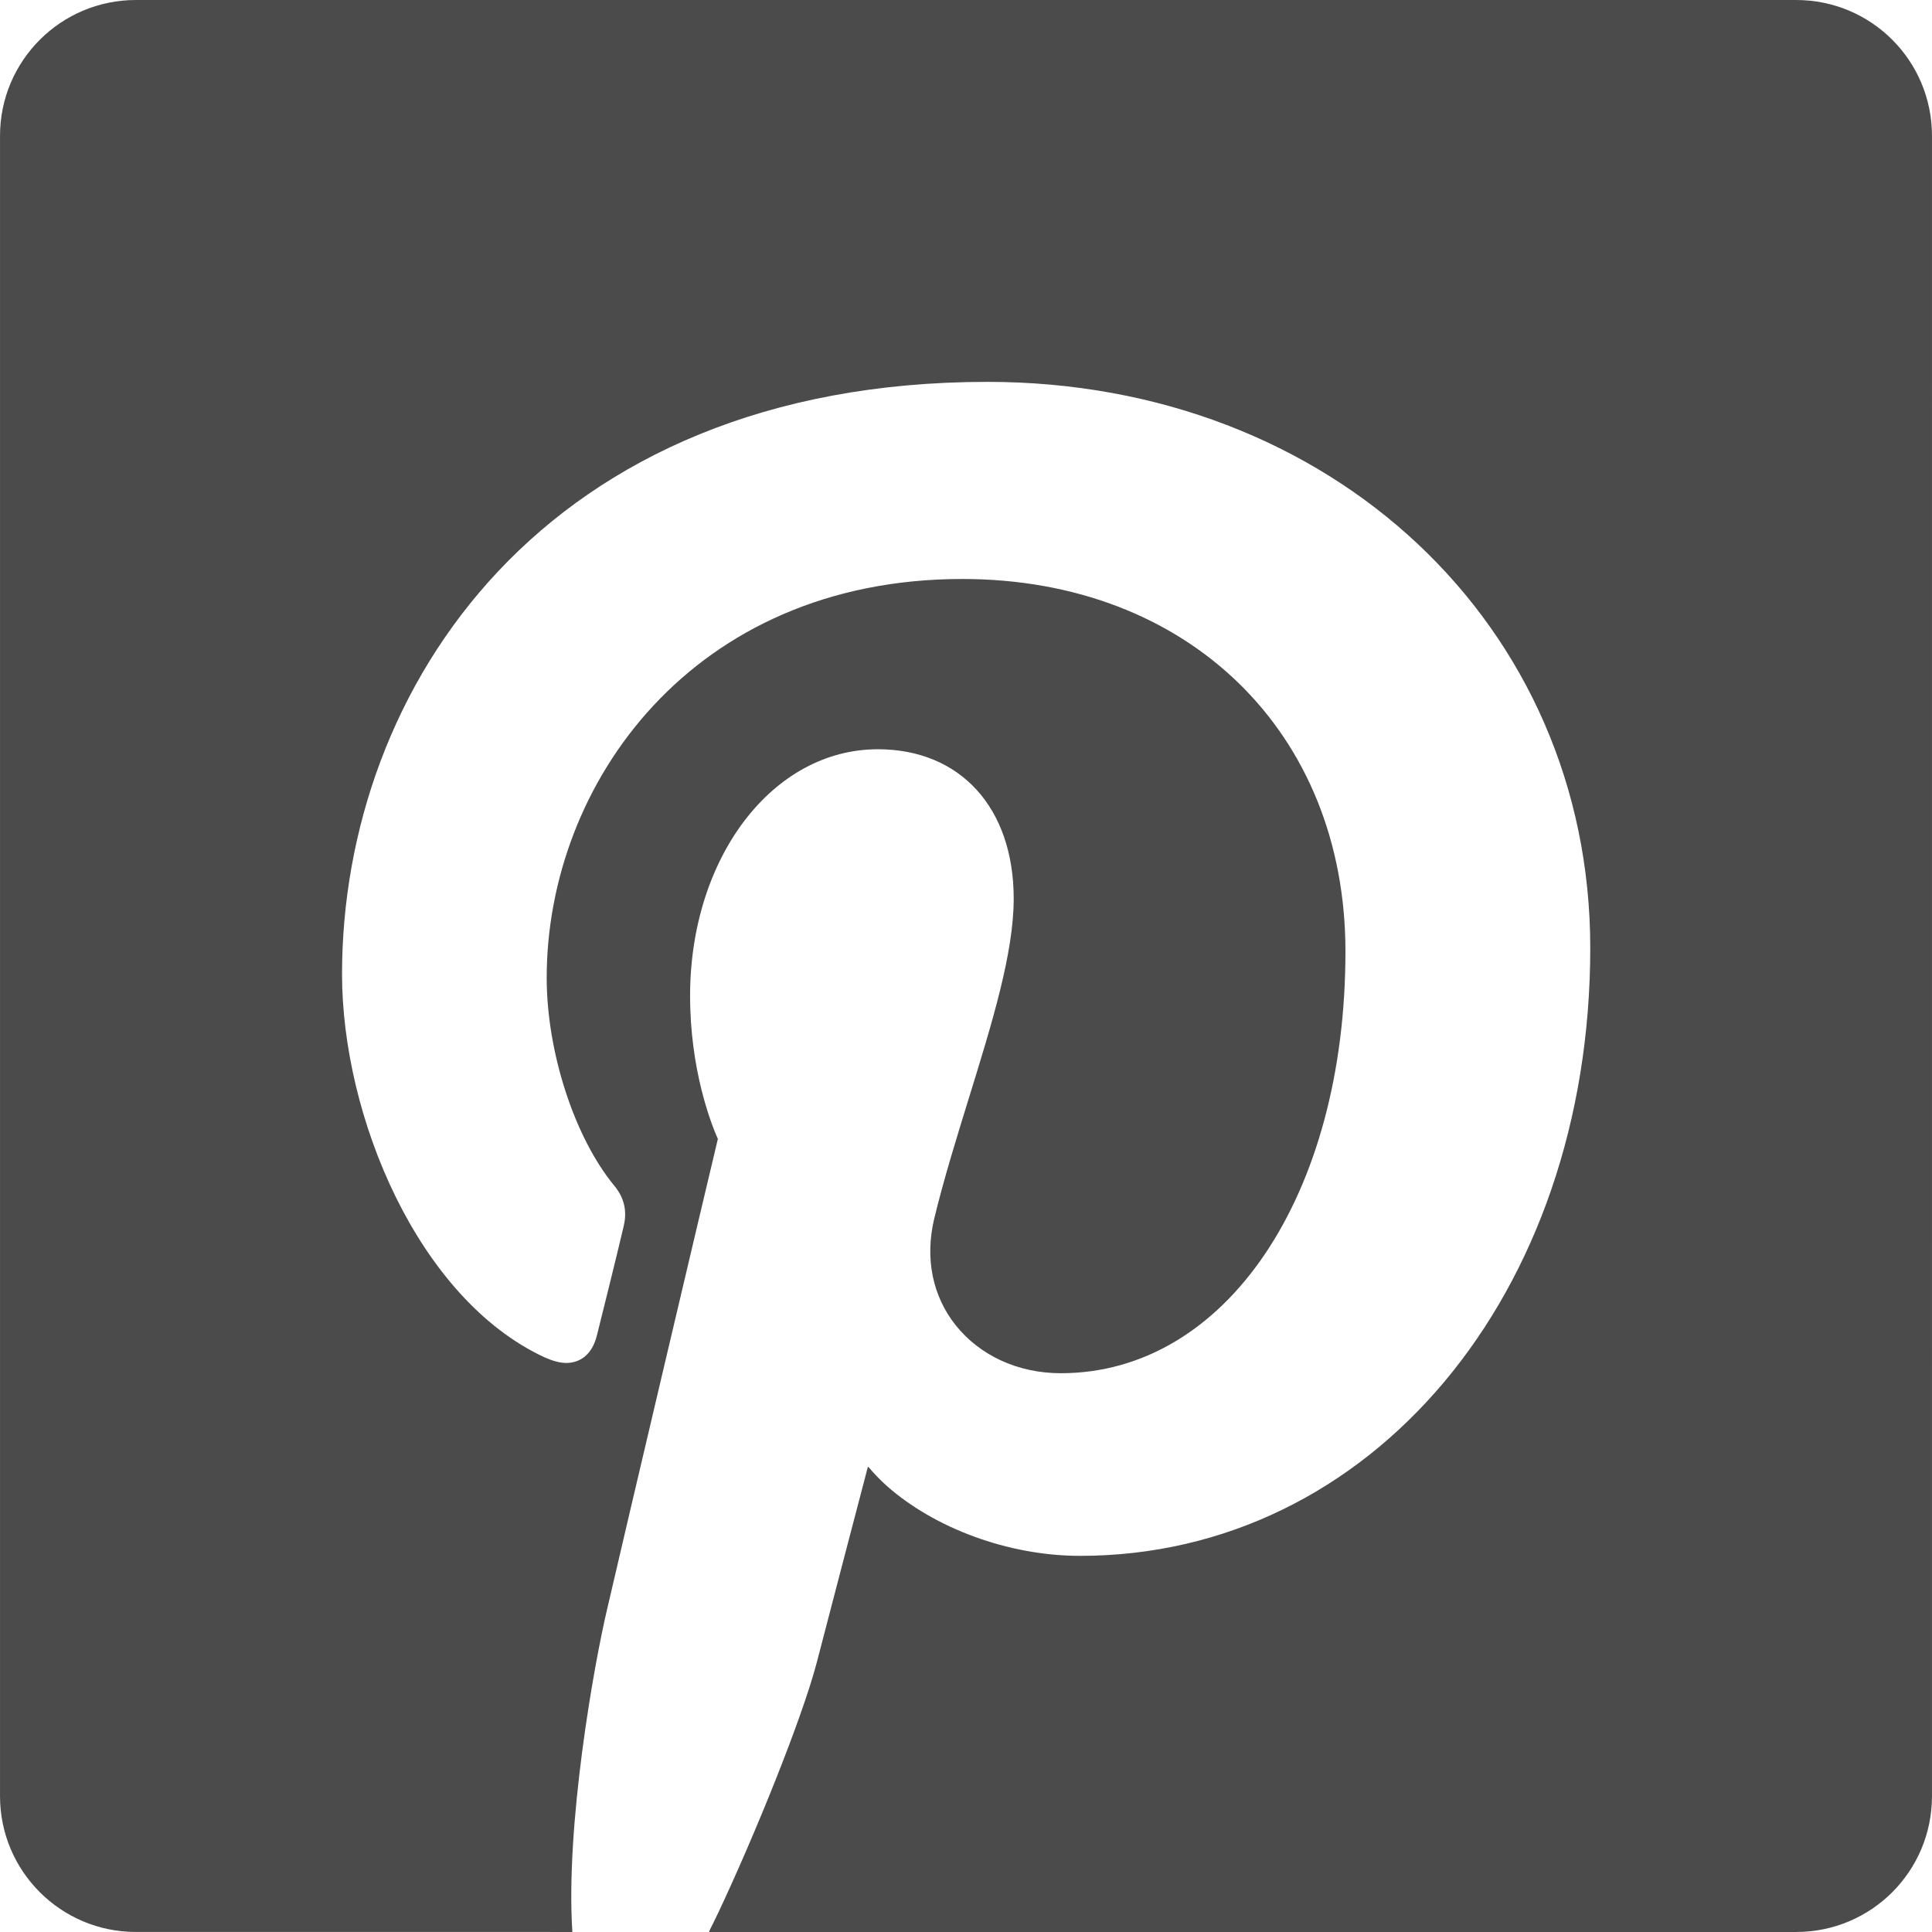 <!--?xml version="1.0" encoding="utf-8"?-->
<!-- Generator: Adobe Illustrator 18.1.1, SVG Export Plug-In . SVG Version: 6.00 Build 0)  -->

<svg version="1.1" id="_x31_0" xmlns="http://www.w3.org/2000/svg" xmlns:xlink="http://www.w3.org/1999/xlink" x="0px" y="0px" viewBox="0 0 512 512" style="width: 256px; height: 256px; opacity: 1;" xml:space="preserve">
<style type="text/css">
	.st0{fill:#374149;}
</style>
<g>
	<path class="st0" d="M475.997,0H36.003C16.164,0,0.004,16.078,0.004,35.999v439.994c0,19.922,16.16,35.999,35.999,35.999h108.878
		l6.641,0.008c0,0,0-0.004,0-0.008h0.16c-1.84-28.159,5.679-70.718,9.281-85.838c4.238-18.402,26.316-111.998,29.277-124.318
		c-1.918-4.32-7.359-18.48-7.359-37.918c0-36.64,21.84-65.358,49.761-65.358c21.84,0,36,15.516,36,39.598
		c0,14.48-5.762,33.038-11.84,52.718c-3.281,10.641-6.722,21.683-9.281,32.32c-2.398,10.32-0.398,20.238,5.679,27.922
		c6.481,8.16,16.641,12.8,27.922,12.8c43.679,0,75.436-46.96,75.436-111.76c0-58.159-41.757-98.721-101.518-98.721
		c-71.601,0-110.158,54.402-110.158,105.682c0,19.68,7.359,42.316,17.922,55.121c2.637,3.195,3.438,6.718,2.477,10.718
		c-1.84,7.918-6.157,25.199-7.039,28.718c-1.52,6.48-5.758,7.519-8.16,7.519c-1.758,0-3.68-0.558-5.84-1.519
		c-33.519-15.602-53.597-63.839-53.597-101.518c0-75.596,53.518-156.958,171.037-156.958c91.038,0,159.755,64.479,159.755,149.998
		c0,91.921-58.159,161.119-135.198,161.119c-19.09,0-38.667-7.398-51.257-18.558c-1.754-1.59-3.375-3.258-4.824-5
		c0,0-0.023,0.082-0.027,0.09c-0.039-0.043-0.09-0.086-0.129-0.133c-3.762,14.402-11.282,43.038-13.52,51.761
		c-3.91,14.969-16.546,46.105-26.148,66.448c-0.824,1.715-1.636,3.375-2.414,4.91h0.078c-0.024,0.051-0.051,0.114-0.078,0.16
		h288.078c19.918,0,35.999-16.078,35.999-35.999V35.999C511.996,16.078,495.914,0,475.997,0z" style="fill: rgb(75, 75, 75);"></path>
</g>
</svg>
